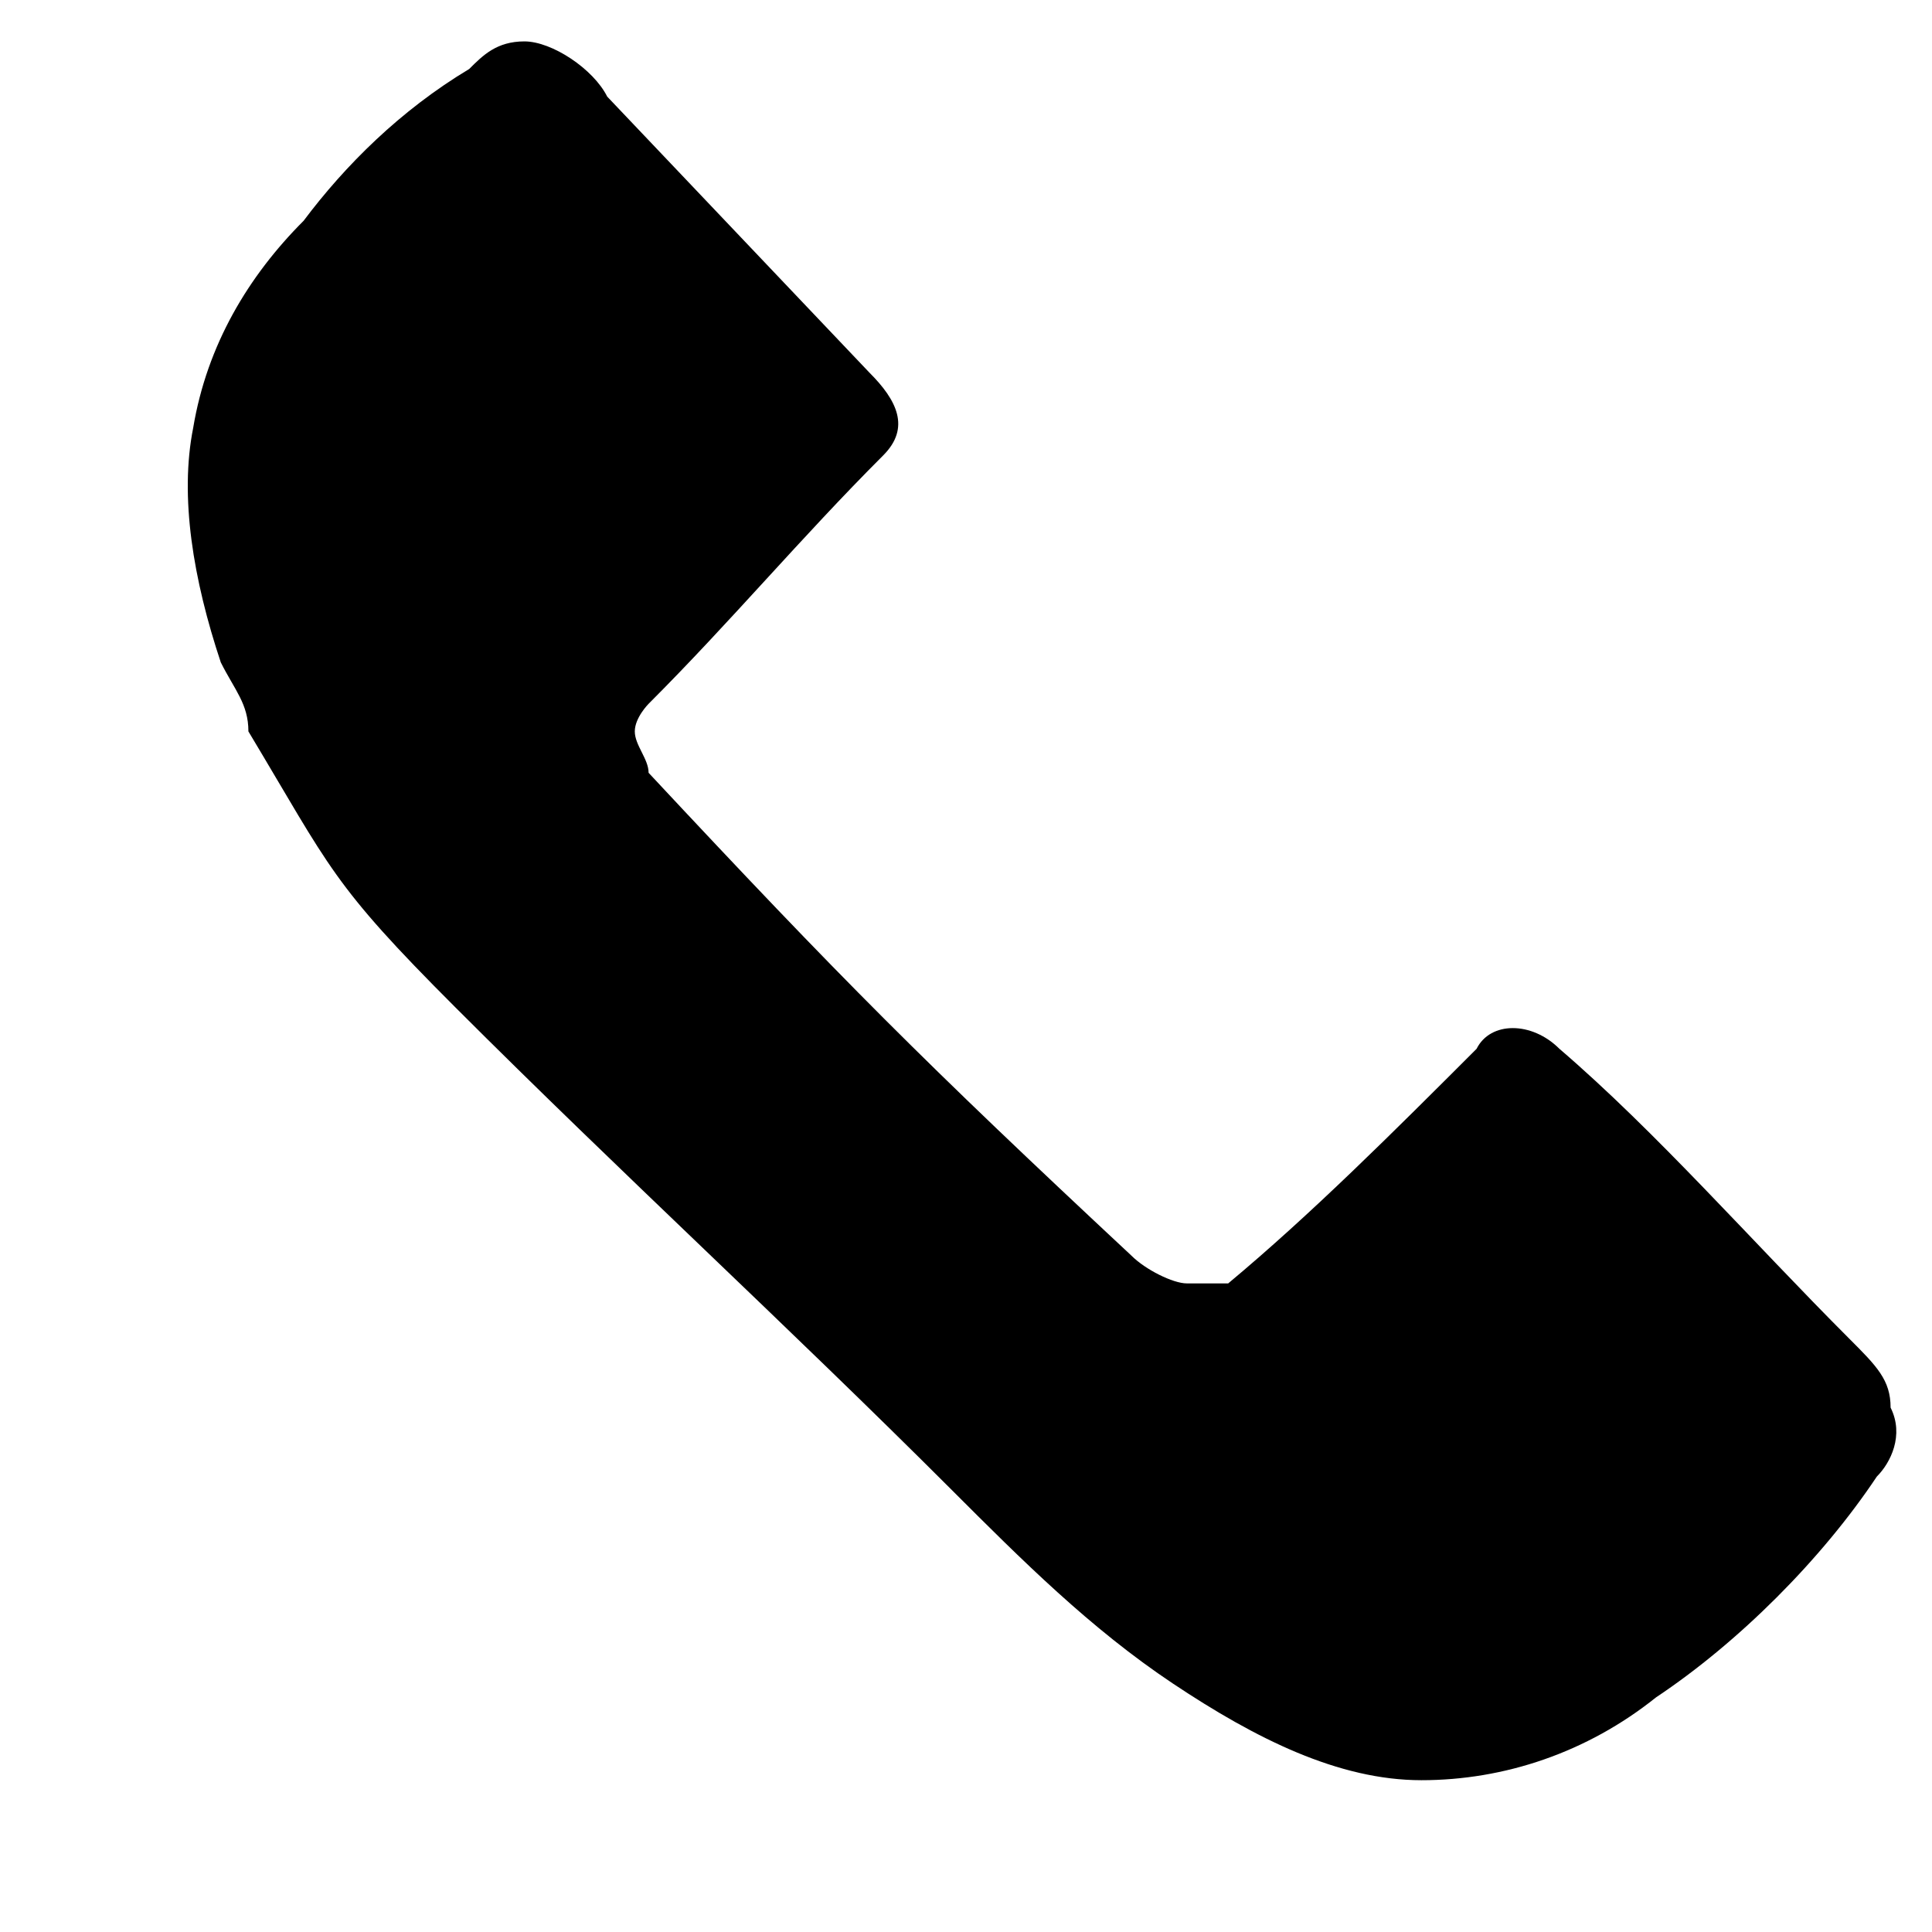 <?xml version="1.0" encoding="utf-8"?>
<!-- Generator: Adobe Illustrator 23.0.0, SVG Export Plug-In . SVG Version: 6.00 Build 0)  -->
<svg width="18" height="18" version="1.1" id="레이어_1" xmlns="http://www.w3.org/2000/svg" xmlns:xlink="http://www.w3.org/1999/xlink" x="0px"
	 y="0px" viewBox="0 0 14 14" style="enable-background:new 0 0 14 14;" xml:space="preserve">
<path d="M13.4,9.7C12.7,9,12,8.2,11.3,7.6c-0.2-0.2-0.5-0.2-0.6,0c-0.6,0.6-1.2,1.2-1.8,1.7C8.8,9.3,8.7,9.3,8.6,9.3
	c-0.1,0-0.3-0.1-0.4-0.2c-1.5-1.4-2.1-2-3.5-3.5C4.7,5.5,4.6,5.4,4.6,5.3c0-0.1,0.1-0.2,0.1-0.2c0.6-0.6,1.1-1.2,1.7-1.8
	c0.2-0.2,0.1-0.4-0.1-0.6L4.4,0.7C4.3,0.5,4,0.3,3.8,0.3c-0.2,0-0.3,0.1-0.4,0.2C2.9,0.8,2.5,1.2,2.2,1.6C1.8,2,1.5,2.5,1.4,3.1
	c-0.1,0.5,0,1.1,0.2,1.7C1.7,5,1.8,5.1,1.8,5.3c0.6,1,0.6,1.1,1.5,2c1.2,1.2,2.4,2.3,3.6,3.5c0.5,0.5,1,1,1.6,1.4
	c0.6,0.4,1.2,0.7,1.8,0.7c0.6,0,1.2-0.2,1.7-0.6c0.6-0.4,1.2-1,1.6-1.6c0.1-0.1,0.2-0.3,0.1-0.5C13.7,10,13.6,9.9,13.4,9.7
	C13.5,9.8,13.4,9.7,13.4,9.7z"/>
</svg>
